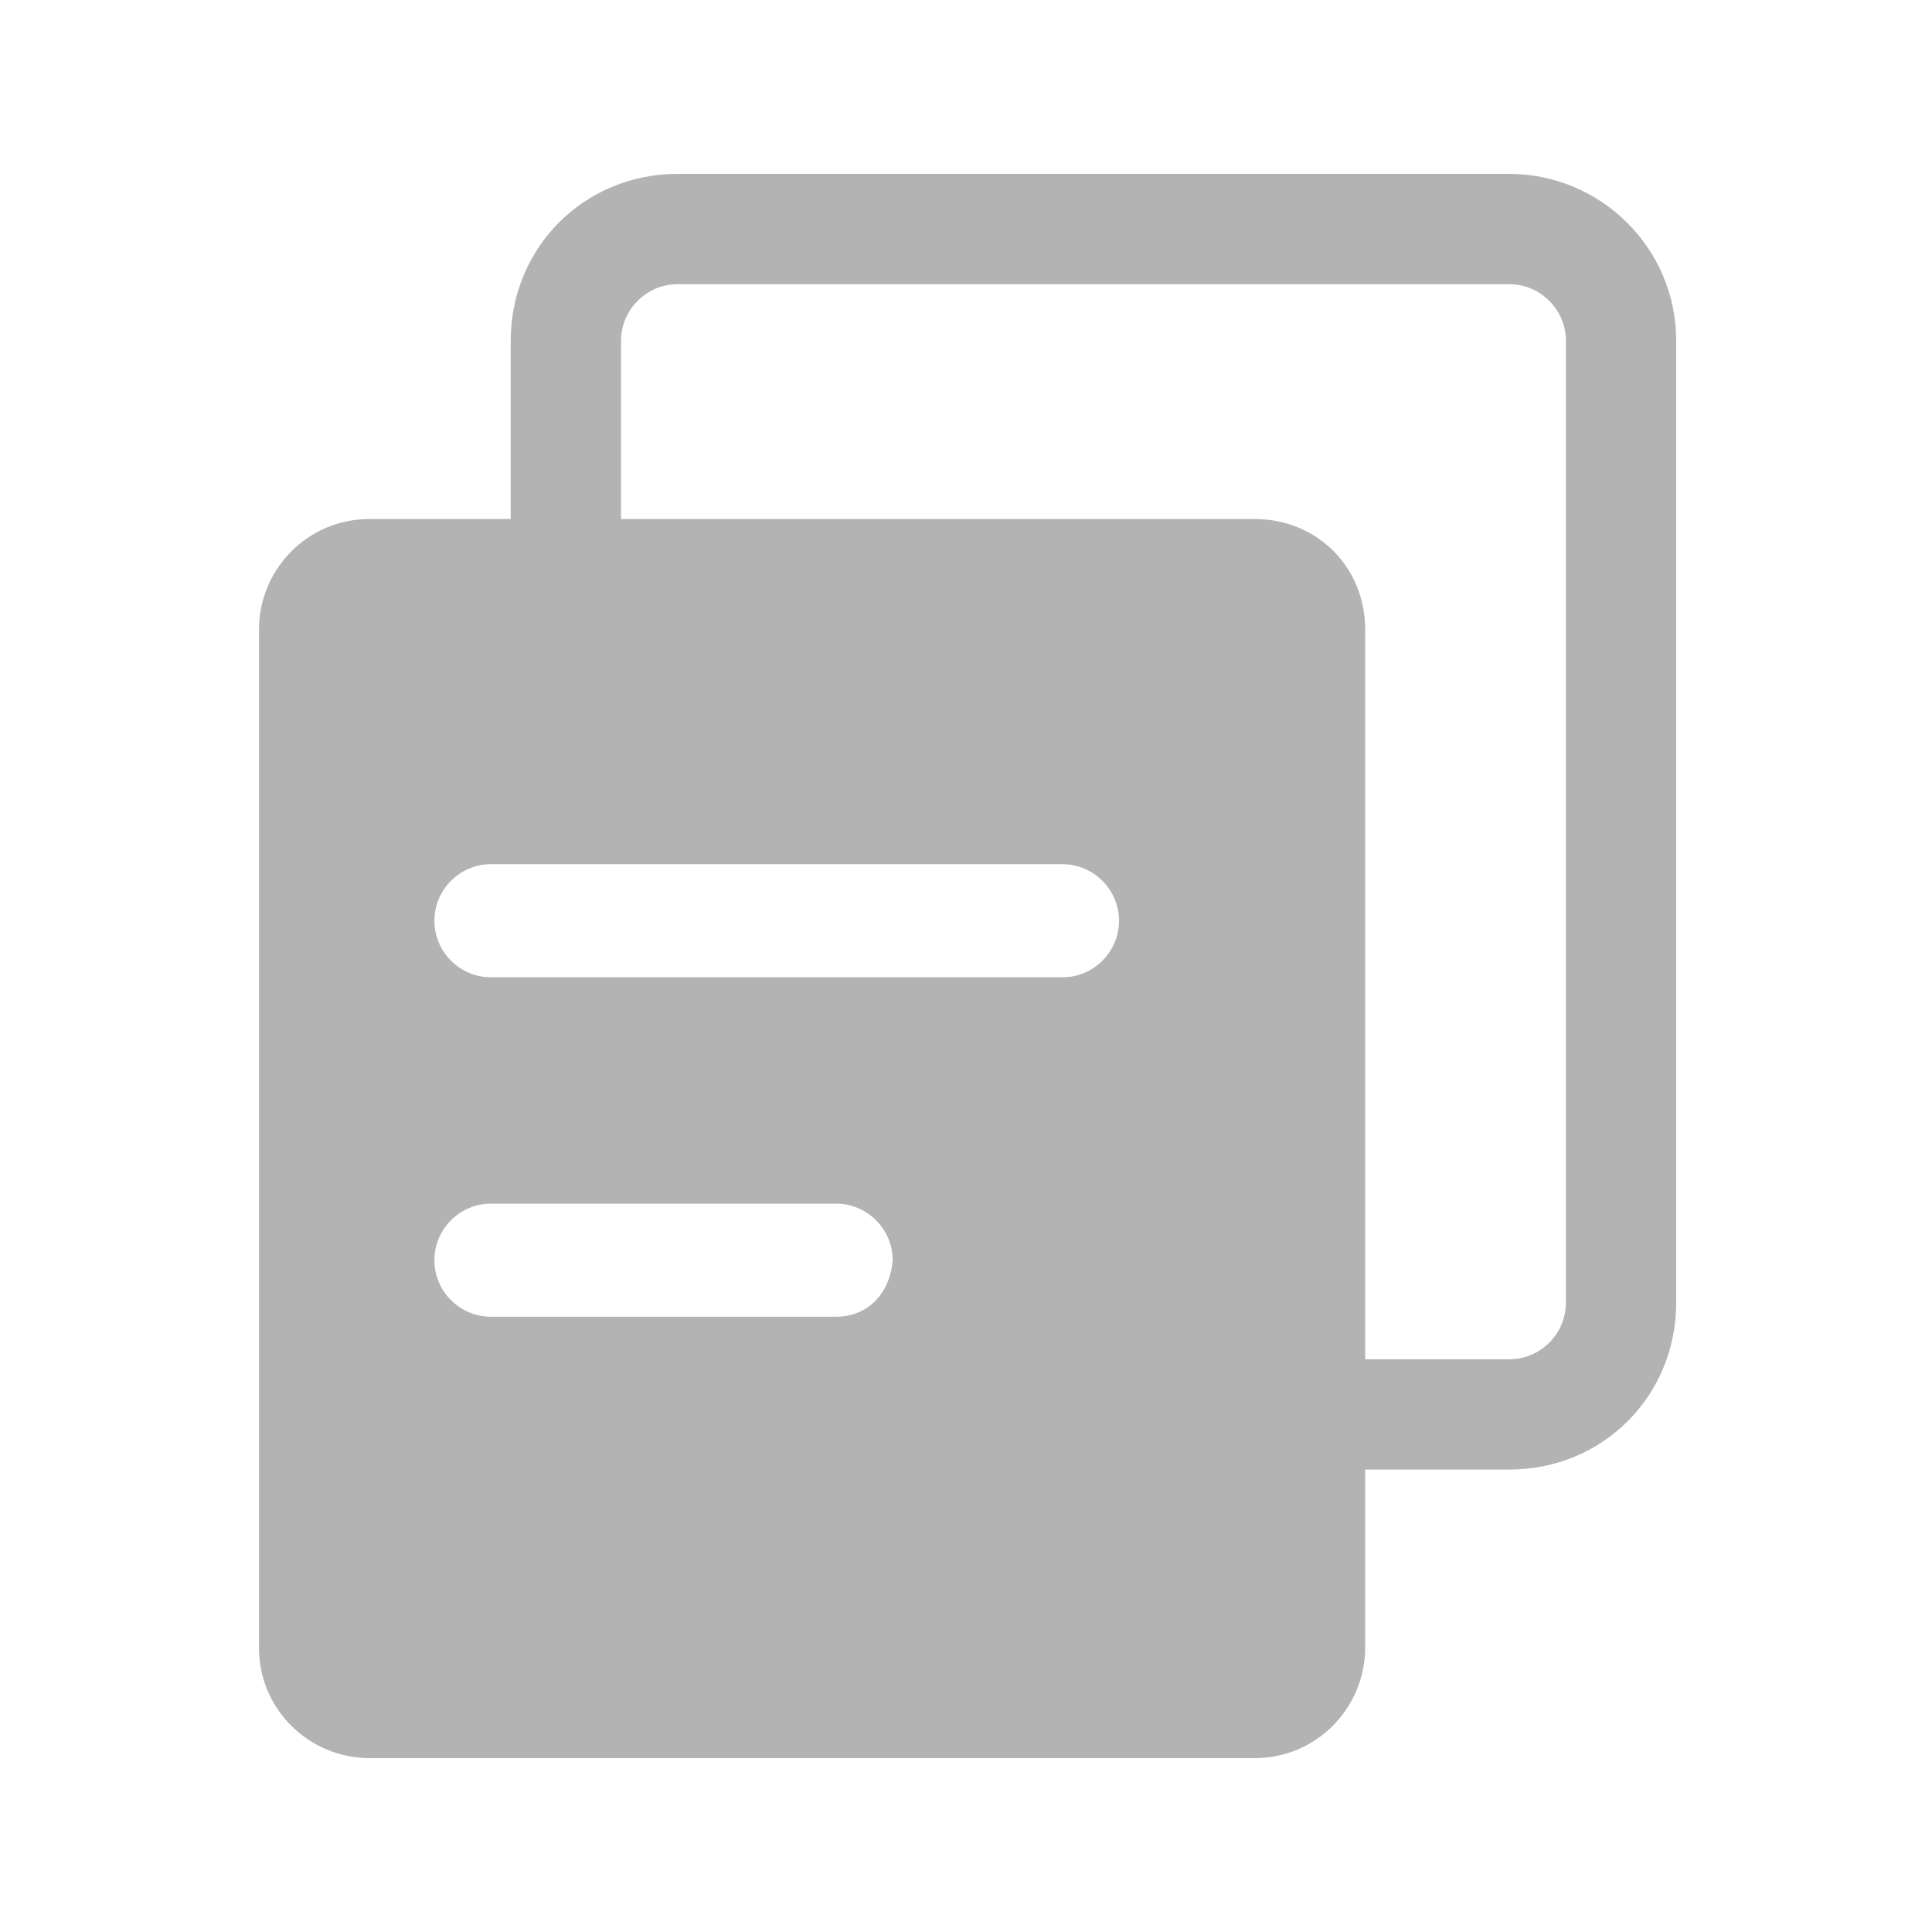 <svg width="20" height="20" viewBox="0 0 20 20" fill="none" xmlns="http://www.w3.org/2000/svg">
<g id="Component 32">
<path id="Vector" d="M15.624 1.8H7.014C6.048 1.8 5.287 2.561 5.287 3.528V5.929H6.429V3.528C6.429 3.206 6.692 2.942 7.014 2.942H15.624C15.947 2.942 16.21 3.206 16.21 3.528V13.485C16.21 13.807 15.947 14.071 15.624 14.071H13.604V15.213H15.624C16.591 15.213 17.352 14.451 17.352 13.485V3.528C17.352 2.561 16.562 1.8 15.624 1.8Z" fill="#B3B3B3"/>
<path id="Vector_2" d="M12.989 5.373H3.823C3.179 5.373 2.681 5.9 2.681 6.515V17.058C2.681 17.702 3.208 18.2 3.823 18.2H12.989C13.634 18.2 14.132 17.673 14.132 17.058V6.515C14.132 5.871 13.634 5.373 12.989 5.373ZM8.655 13.631H5.082C4.76 13.631 4.497 13.368 4.497 13.046C4.497 12.723 4.76 12.46 5.082 12.46H8.655C8.977 12.46 9.241 12.723 9.241 13.046C9.212 13.397 8.977 13.631 8.655 13.631ZM10.998 10.117H5.082C4.76 10.117 4.497 9.854 4.497 9.531C4.497 9.209 4.76 8.946 5.082 8.946H10.998C11.32 8.946 11.584 9.209 11.584 9.531C11.584 9.854 11.32 10.117 10.998 10.117Z" fill="#B3B3B3"/>
</g>
</svg>
